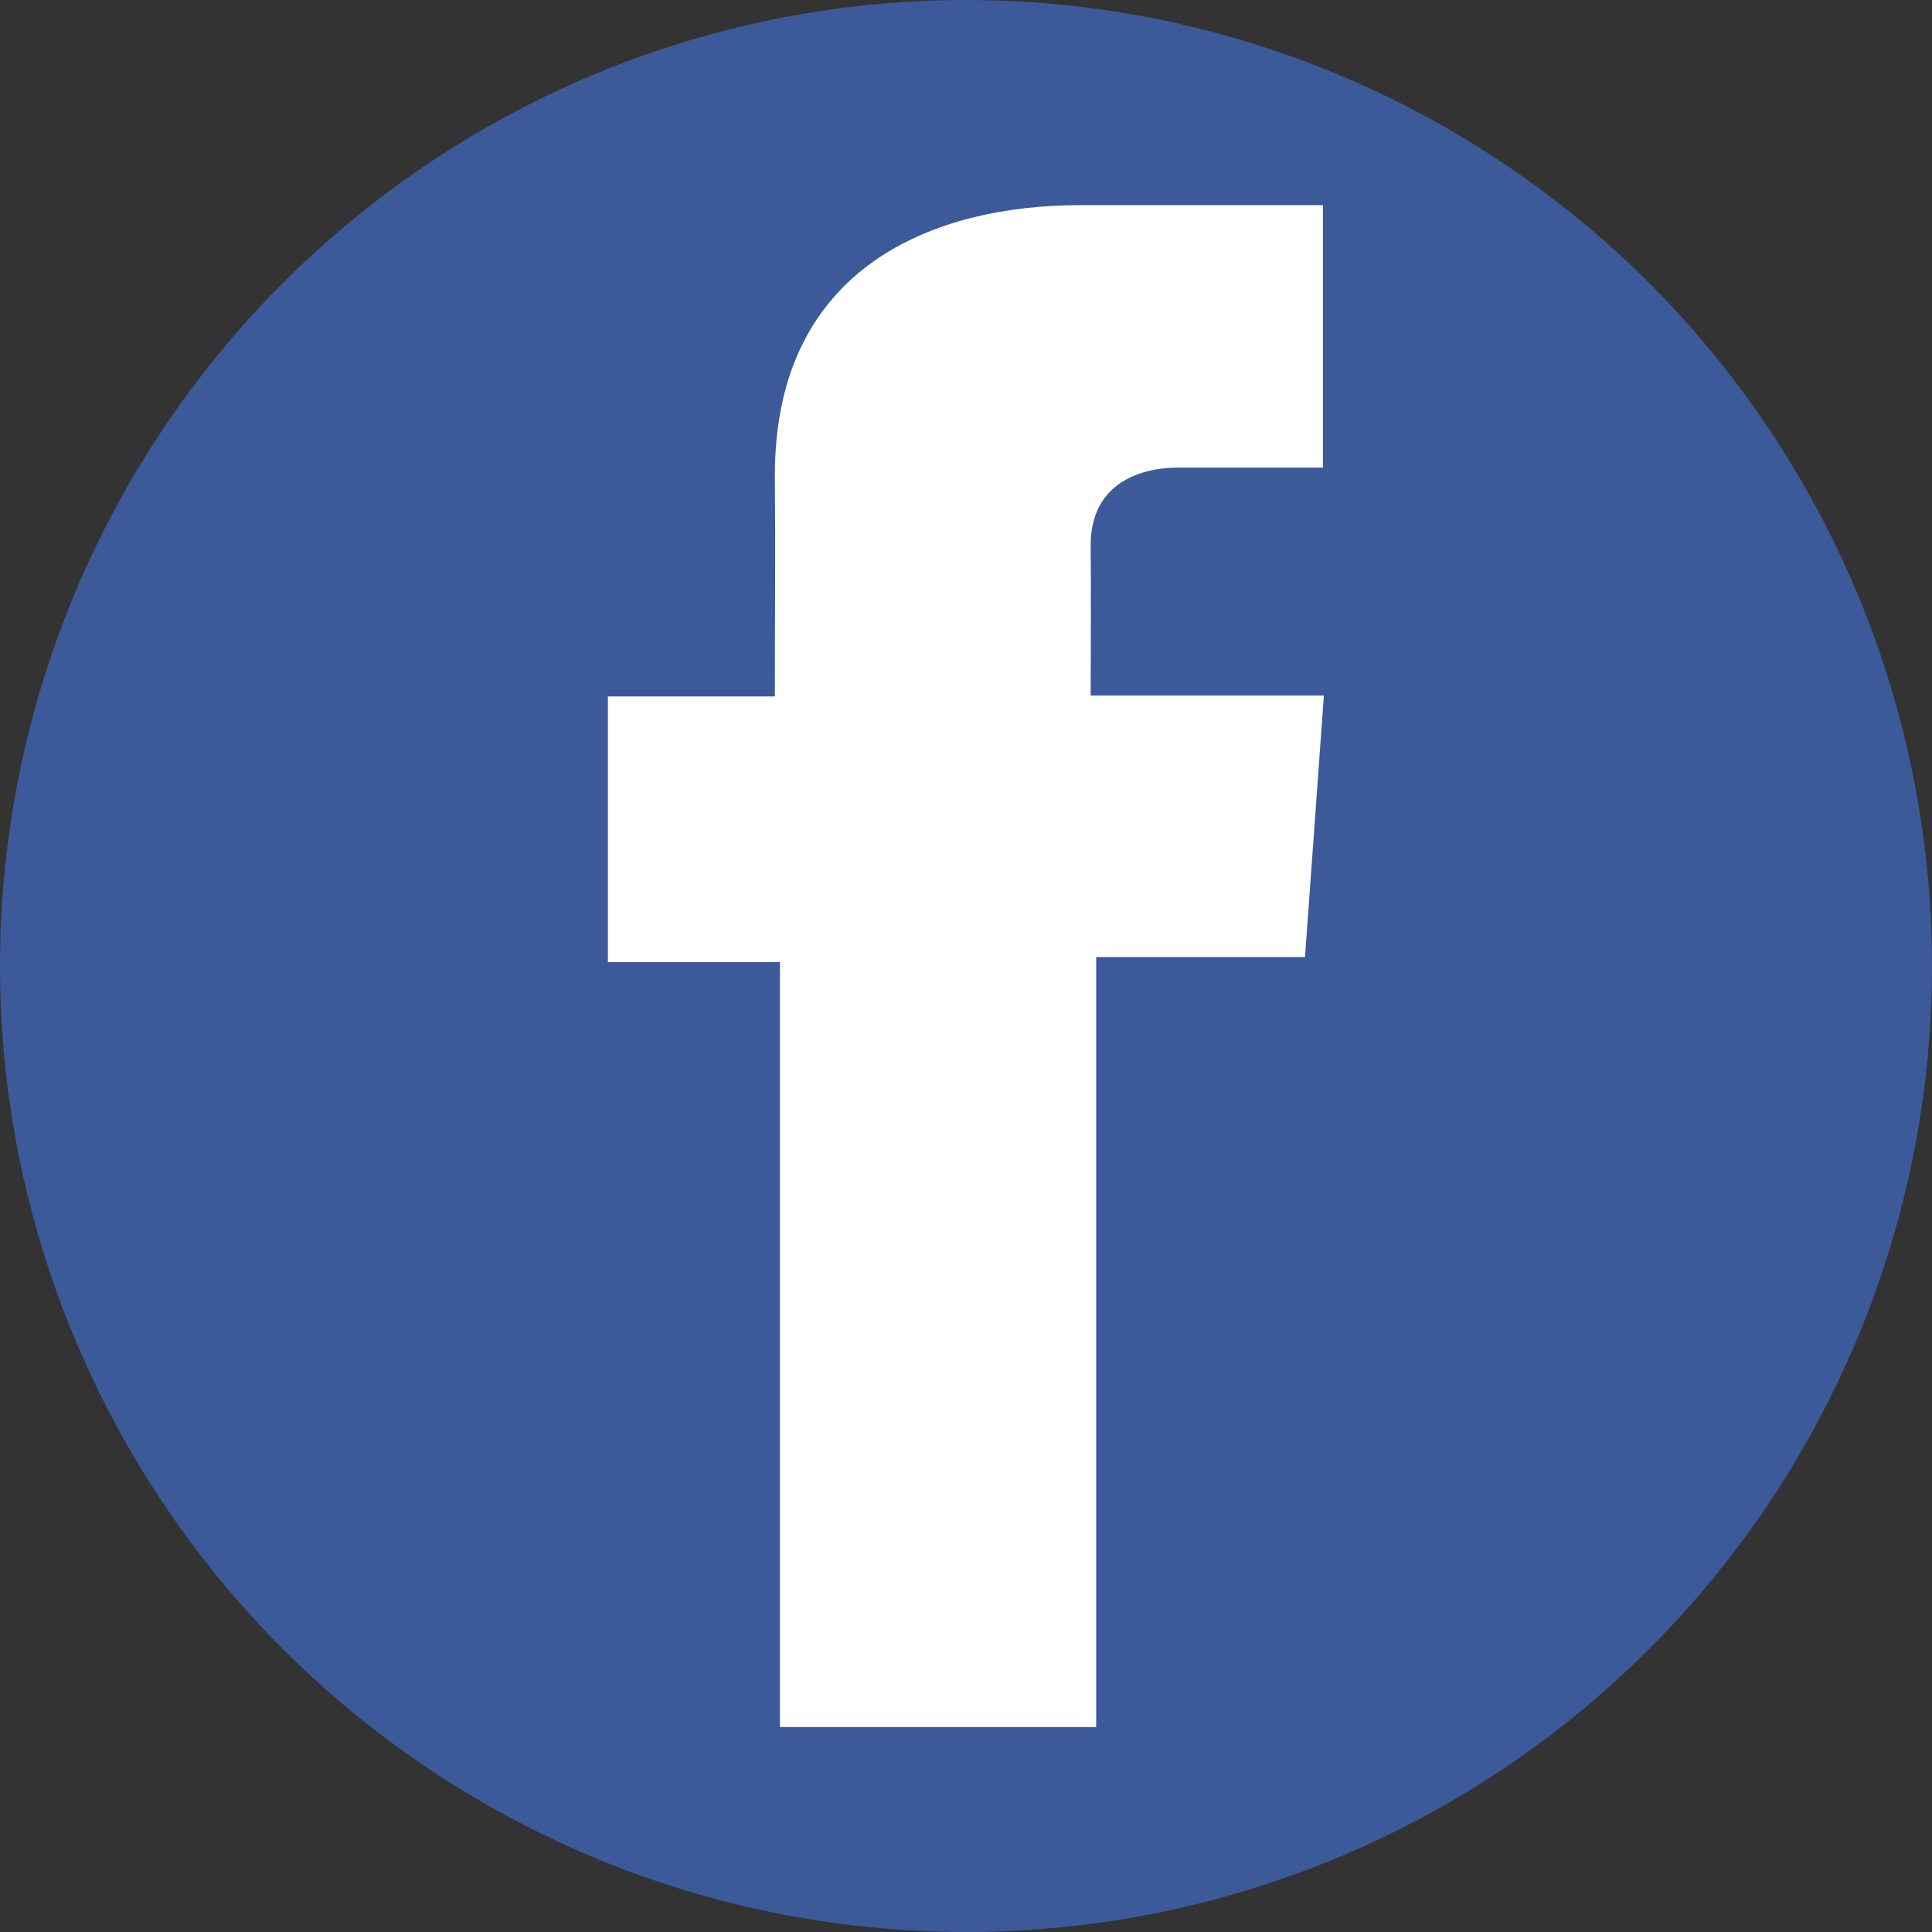 <?xml version="1.0" encoding="UTF-8"?>
<svg id="Layer_1" data-name="Layer 1" xmlns="http://www.w3.org/2000/svg" viewBox="0 0 84 84">
  <rect x="0" y="0" width="84" height="84" fill="#333333" stroke="none"/>
  <defs>
    <style>
      .cls-1 {
        fill: #fff;
      }

      .cls-2 {
        fill: #3c5a9a;
      }
    </style>
  </defs>
  <circle class="cls-2" cx="42" cy="42" r="42"/>
  <path class="cls-1" d="M57.52,8.92h-10.57c-6.28,0-13.26,2.64-13.26,11.74.03,3.17,0,6.21,0,9.62h-7.26v11.55h7.48v33.26h13.75v-33.48h9.08l.82-11.37h-10.14s.02-5.06,0-6.52c0-3.59,3.74-3.39,3.97-3.39,1.78,0,5.24,0,6.13,0v-11.41h0Z"/>
</svg>